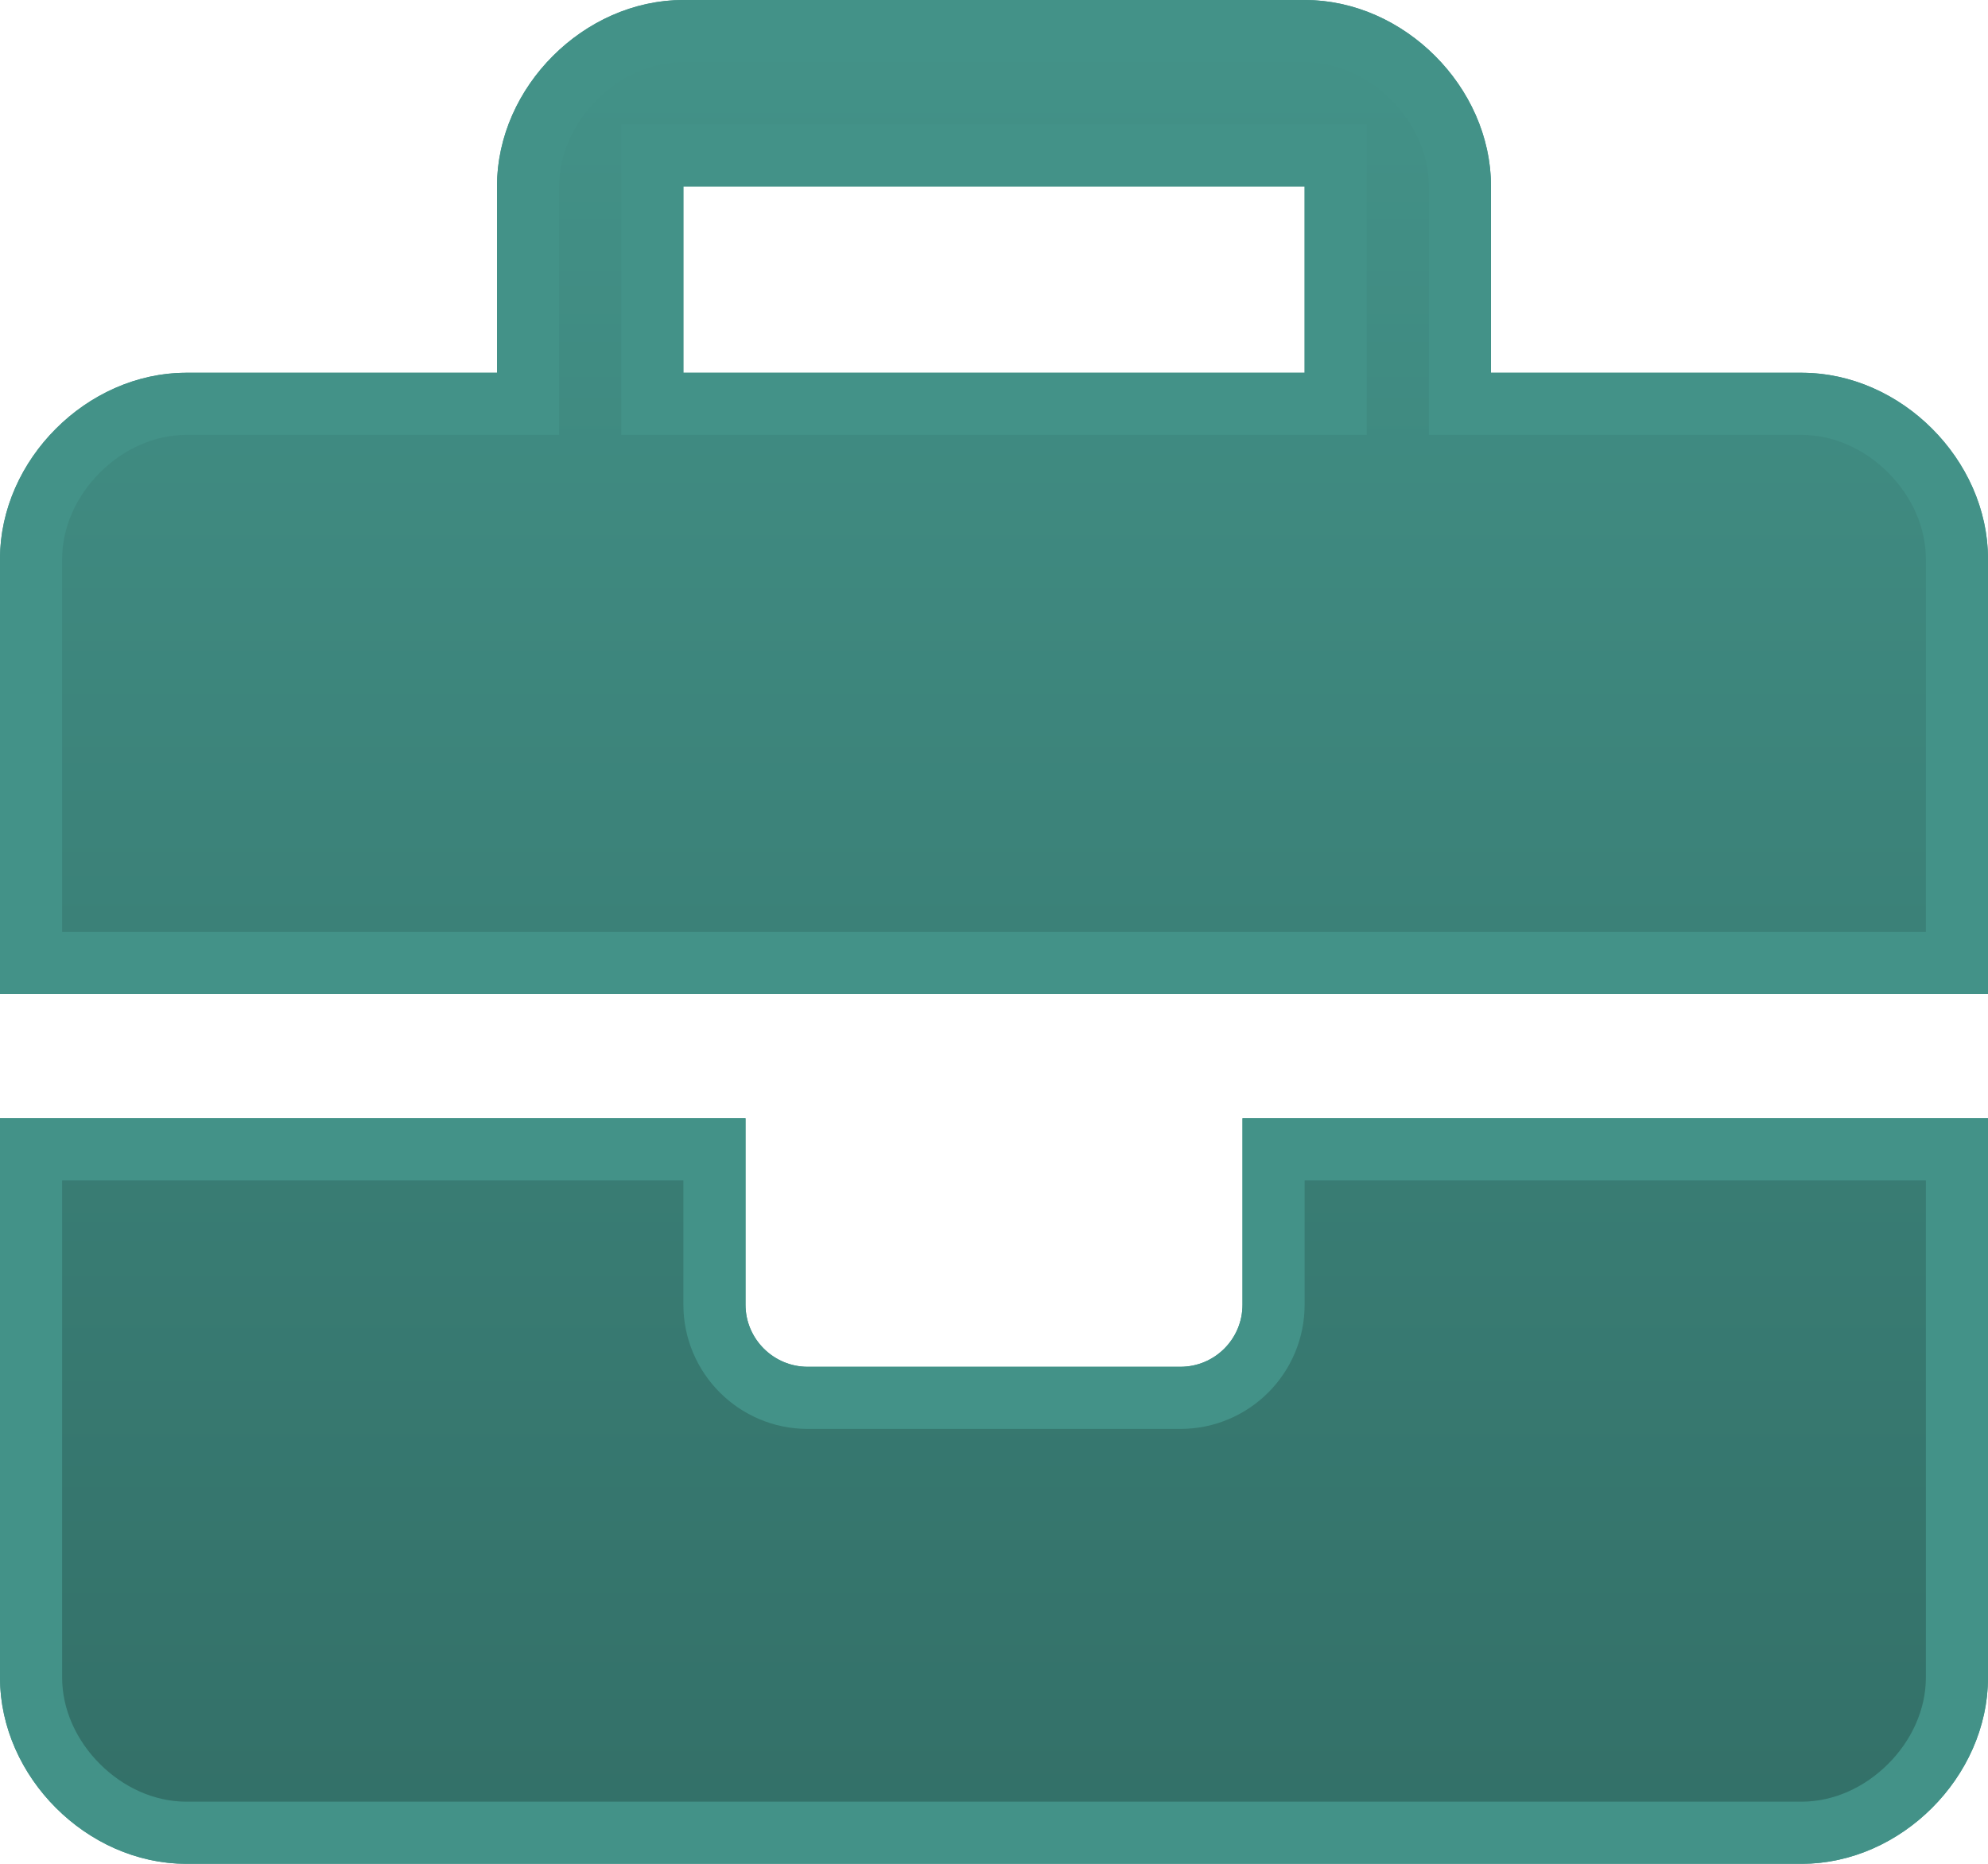 <?xml version="1.0" encoding="UTF-8"?>
<svg width="32px" height="30px" viewBox="0 0 32 30" version="1.1" xmlns="http://www.w3.org/2000/svg" xmlns:xlink="http://www.w3.org/1999/xlink">
    <title>briefcase</title>
    <defs>
        <linearGradient x1="50%" y1="0%" x2="50%" y2="100%" id="linearGradient-1">
            <stop stop-color="#439288" offset="0%"></stop>
            <stop stop-color="#337068" offset="100%"></stop>
        </linearGradient>
        <linearGradient x1="50%" y1="0%" x2="50%" y2="100%" id="linearGradient-2">
            <stop stop-color="#439288" offset="0%"></stop>
            <stop stop-color="#439288" offset="100%"></stop>
        </linearGradient>
        <path d="M20,21 C20,21.553 19.553,22 19,22 L13,22 C12.45,22 12,21.55 12,21 L12,18 L0,18 L0,27 C0,28.6 1.401,30 3,30 L29,30 C30.599,30 32,28.599 32,27 L32,18 L20,18 L20,21 Z M29,6 L24,6 L24,3 C24,1.401 22.6,0 21,0 L11,0 C9.4,0 8,1.401 8,3 L8,6 L3,6 C1.401,6 0,7.4 0,9 L0,16 L32,16 L32,9 C32,7.4 30.6,6 29,6 Z M21,6 L11,6 L11,3 L21,3 L21,6 Z" id="path-3"></path>
    </defs>
    <g id="Website" stroke="none" stroke-width="1" fill="none" fill-rule="evenodd">
        <g id="1.0---LandingPage" transform="translate(-190, -3532)" fill-rule="nonzero">
            <g id="Group-11" transform="translate(124, 3464)">
                <g id="Shape" transform="translate(66, 68)">
                    <use fill="#439288" xlink:href="#path-3"></use>
                    <path stroke="url(#linearGradient-2)" stroke-width="1" d="M11.5,18.5 L11.5,21 C11.5,21.412 11.668,21.788 11.94,22.06 C12.212,22.332 12.588,22.5 13,22.5 L19,22.5 C19.415,22.5 19.789,22.332 20.061,22.061 C20.332,21.789 20.5,21.415 20.5,21 L20.5,18.5 L31.5,18.5 L31.5,27 C31.5,27.666 31.204,28.289 30.746,28.746 C30.289,29.204 29.666,29.5 29,29.5 L3,29.5 C2.334,29.5 1.711,29.204 1.254,28.746 C0.796,28.289 0.5,27.667 0.5,27 L0.5,18.5 L11.5,18.5 Z M21,0.5 C21.667,0.5 22.289,0.796 22.746,1.254 C23.204,1.711 23.5,2.334 23.5,3 L23.5,6.5 L29,6.5 C29.667,6.5 30.289,6.796 30.746,7.254 C31.204,7.711 31.5,8.333 31.5,9 L31.5,15.5 L0.5,15.5 L0.5,9 C0.5,8.333 0.796,7.711 1.254,7.254 C1.711,6.796 2.334,6.5 3,6.5 L8.5,6.5 L8.5,3 C8.5,2.334 8.796,1.711 9.254,1.254 C9.711,0.796 10.333,0.5 11,0.5 L21,0.5 Z M21.5,2.5 L10.5,2.5 L10.5,6.5 L21.5,6.5 L21.5,2.5 Z" stroke-linejoin="square" fill="url(#linearGradient-1)" fill-rule="evenodd"></path>
                </g>
            </g>
        </g>
    </g>
</svg>